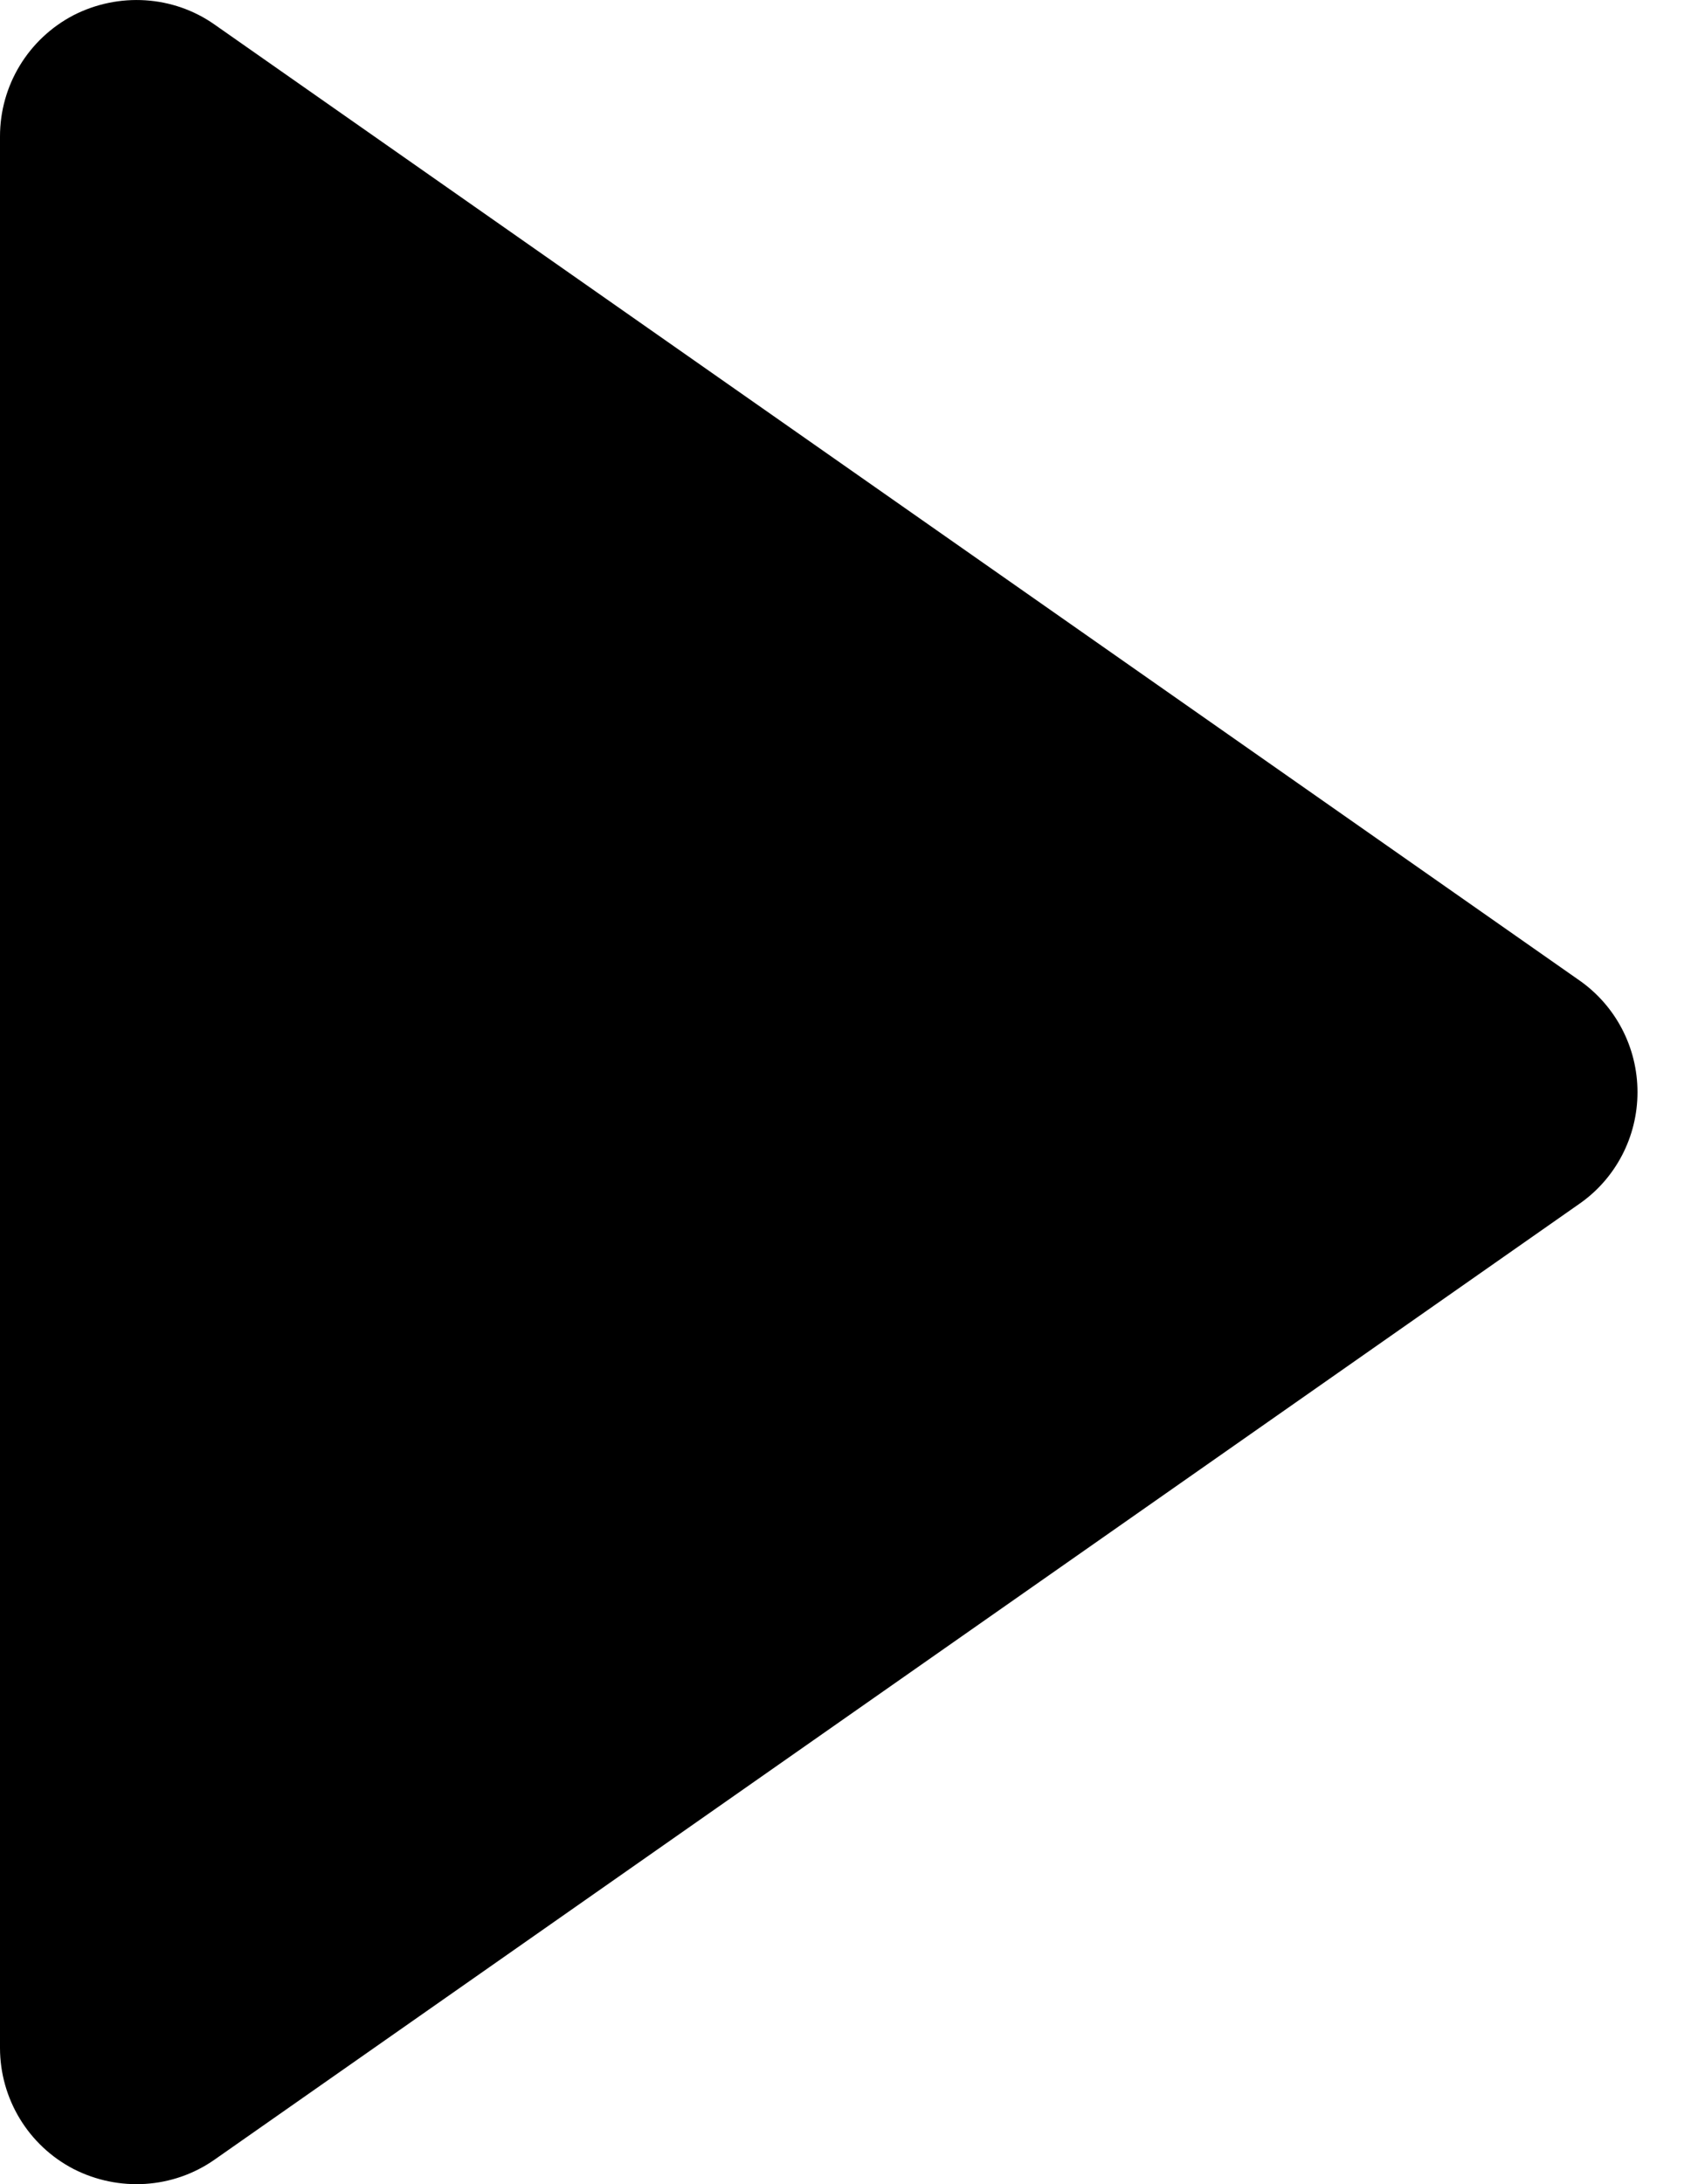 <svg width="14" height="18" viewBox="0 0 14 18" fill="none" xmlns="http://www.w3.org/2000/svg">
<path d="M13.501 8.999C13.501 8.633 13.322 8.288 13.02 8.078L1.77 0.203C1.428 -0.038 0.978 -0.065 0.605 0.126C0.233 0.321 0 0.704 0 1.124V16.876C0 17.296 0.233 17.68 0.605 17.874C0.978 18.065 1.427 18.038 1.77 17.797L13.02 9.922C13.322 9.713 13.501 9.368 13.501 9.002C13.501 9.001 13.501 9.001 13.501 8.999C13.501 9.001 13.501 9.001 13.501 8.999Z" fill="currentColor"/>
</svg>
